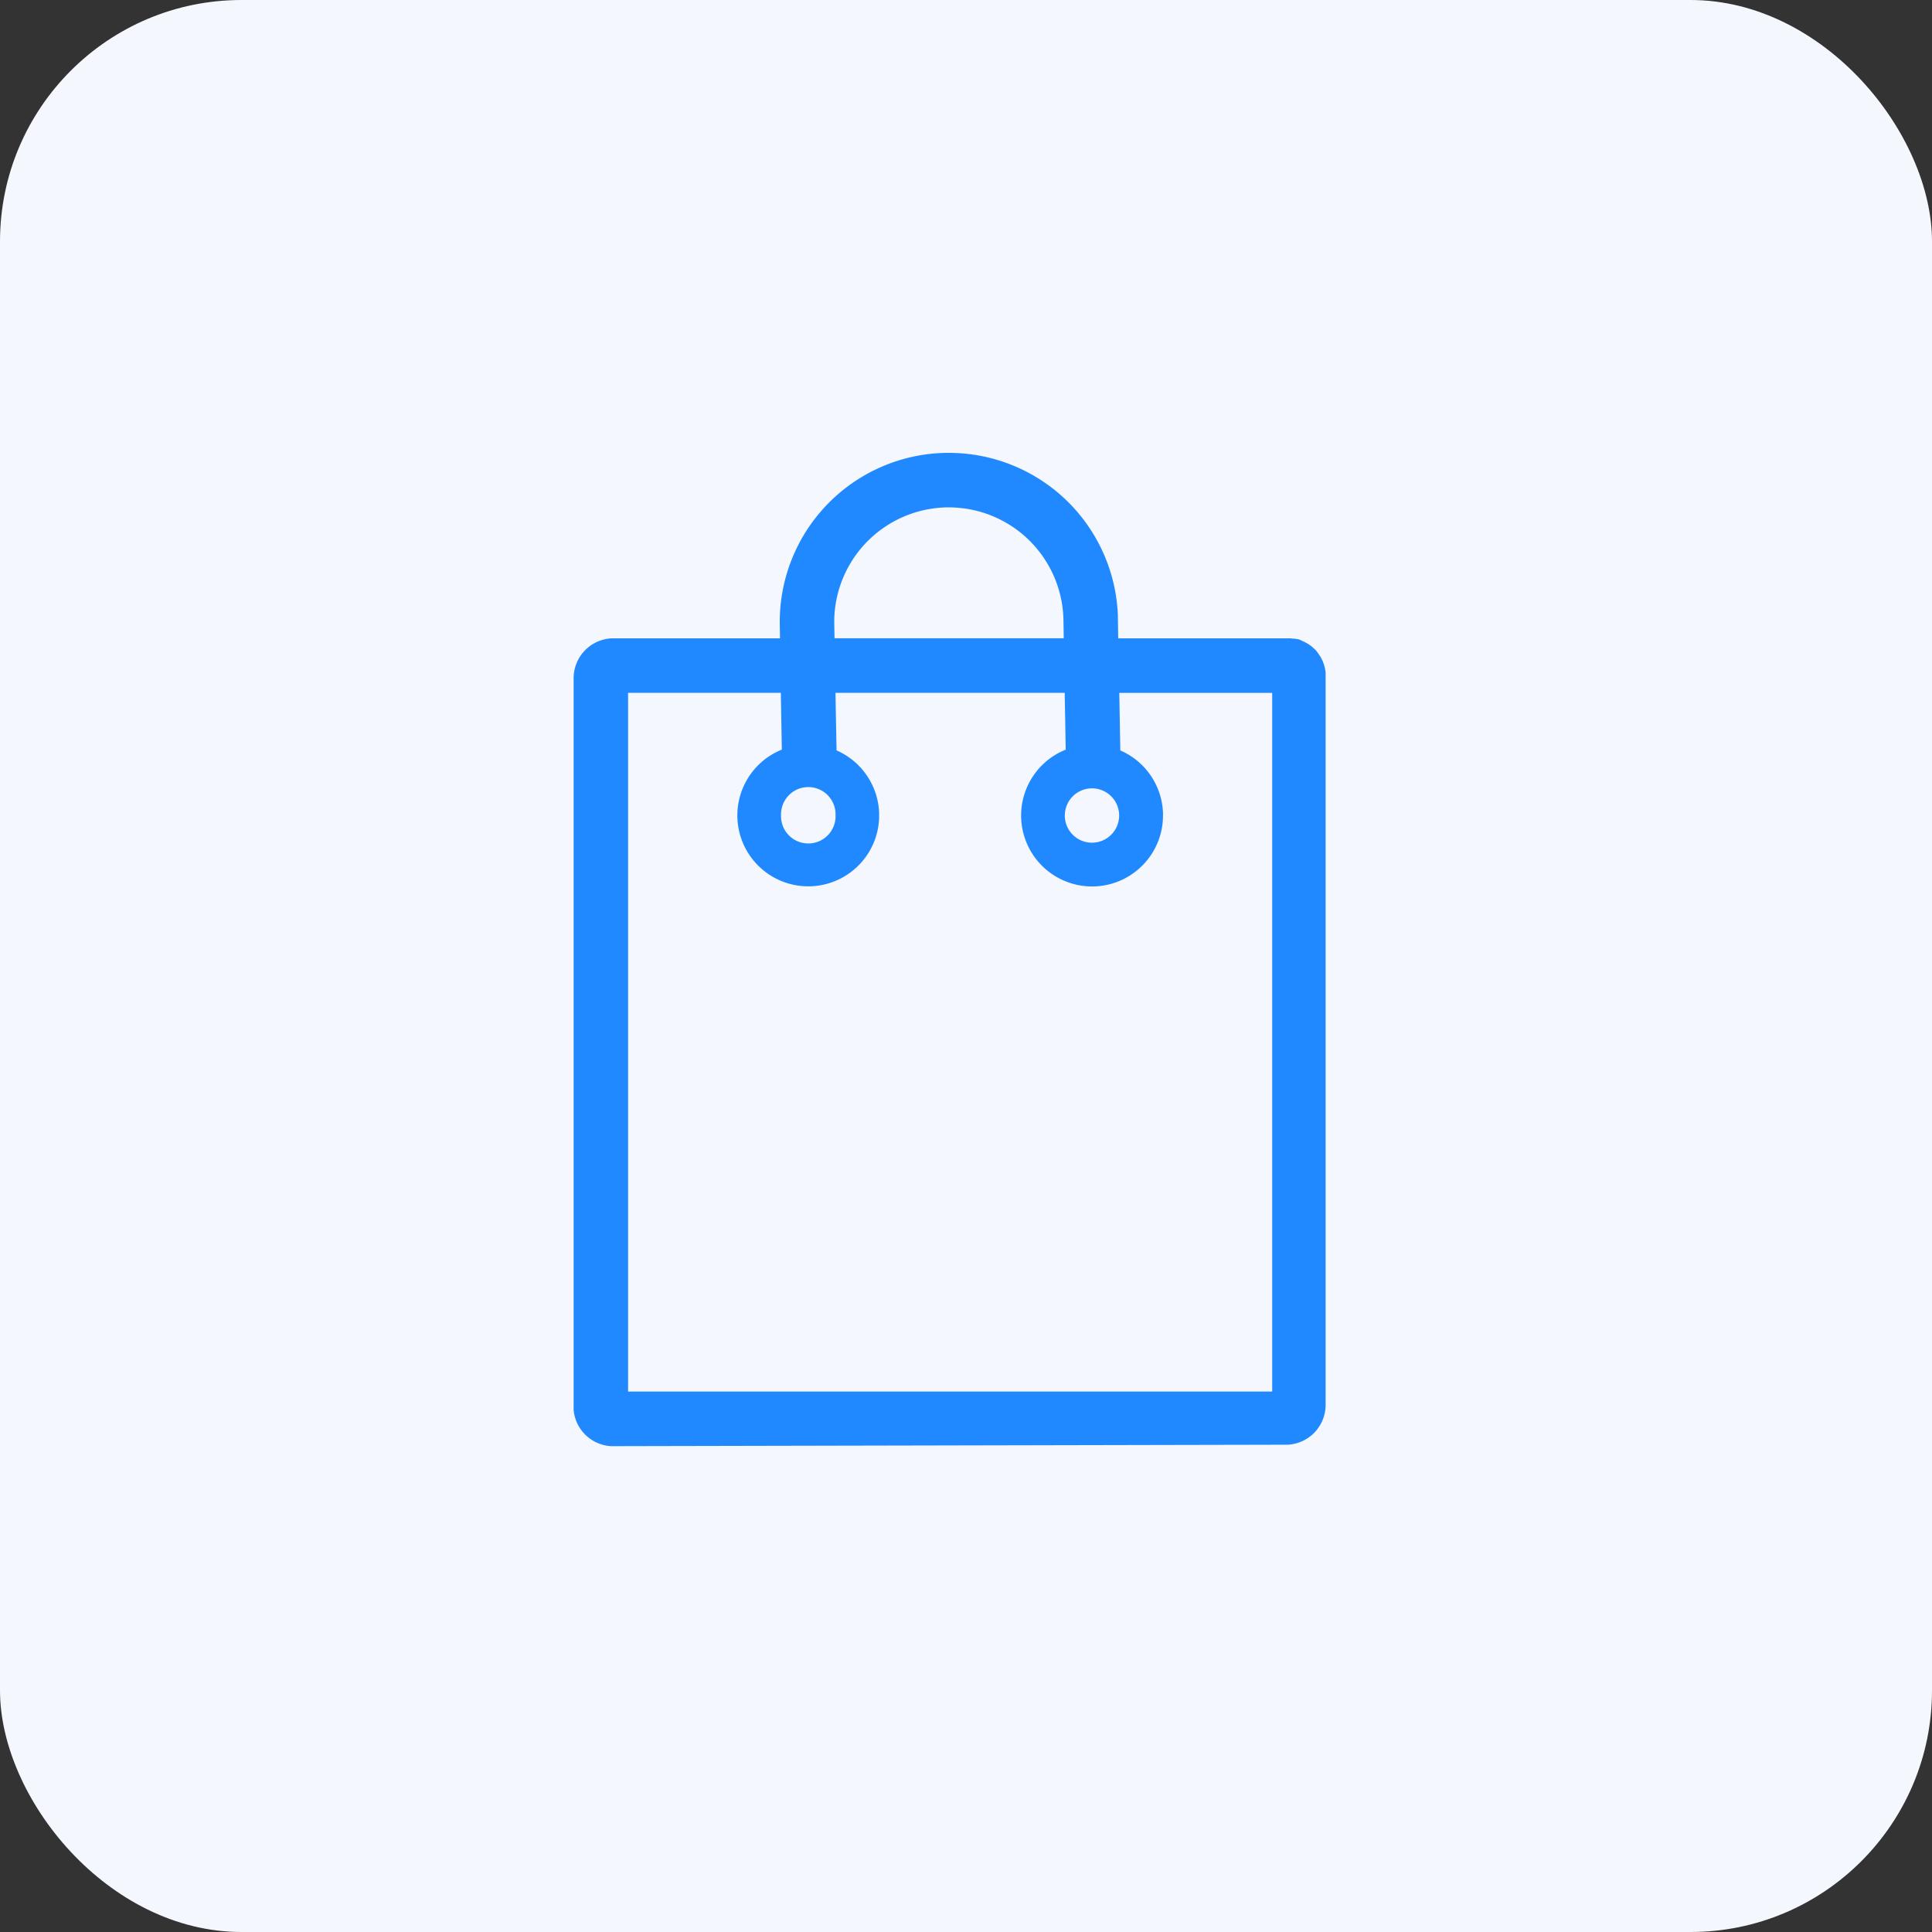 <svg xmlns="http://www.w3.org/2000/svg" xmlns:xlink="http://www.w3.org/1999/xlink" width="64" height="64" viewBox="0 0 64 64">
  <rect x="0" y="0" width="64" height="64" fill="#333333" stroke="none"/>
  <defs>
    <clipPath id="clip-path">
      <rect id="Mask" width="64" height="64" rx="8" transform="translate(-13 -13)" fill="rgba(245,247,254,0)"/>
    </clipPath>
  </defs>
  <g id="Icon" transform="translate(-33 -33)">
    <g id="Icon-2" data-name="Icon" transform="translate(46 46)" clip-path="url(#clip-path)">
      <rect id="Container" width="64" height="64" transform="translate(-13 -13)" fill="#f5f7fe"/>
      <g id="Shipping_free" transform="translate(0 -0.006)">
        <rect id="container-2" data-name="container" width="36" height="36" transform="translate(0 0.006)" fill="none"/>
        <path id="패스_194389" data-name="패스 194389" d="M10295.313,19914.906h-.044a.06.06,0,0,1-.019,0h-.015a1.321,1.321,0,0,1-1.236-1.2.4.4,0,0,1,0-.051v-24.187a1.324,1.324,0,0,1,1.249-1.322h5.587l-.007-.455a5.6,5.6,0,0,1,5.5-5.689h.106a5.6,5.6,0,0,1,5.595,5.4l0,.115.011.629h5.66c.008,0,.014,0,.02,0l.014,0h.032a.056.056,0,0,0,.017.006h.017a.038.038,0,0,0,.015,0,.29.29,0,0,0,.031.006l.021,0h.009l.021,0,.009,0a.156.156,0,0,1,.022.008h.009l.021.006s.006,0,.008,0a.138.138,0,0,1,.024,0s0,0,0,0a.1.1,0,0,0,.026.008h0c.01,0,.017,0,.025.008h0a.068.068,0,0,1,.027.012h0a.122.122,0,0,0,.026.01h0a.075.075,0,0,1,.028.016h0a1.318,1.318,0,0,1,.35.209.006.006,0,0,0,0,0,.064.064,0,0,0,.015.014.028.028,0,0,0,.007.008.081.081,0,0,1,.013.014l.012.012a.025.025,0,0,0,.01,0l.012.016s.007,0,.009.008a.035.035,0,0,1,.013.014s.007,0,.008.008a.06.06,0,0,0,.014.014l.006.006a.039.039,0,0,1,.015.018s0,0,0,0,.01.012.015.02a.009.009,0,0,0,0,0,.071.071,0,0,0,.017.018s0,0,0,.006a.137.137,0,0,1,.016.02s0,0,0,0a.149.149,0,0,1,.016.021s0,0,0,0l.015.021s0,0,0,0,.011.018.016.027h0a.149.149,0,0,0,.016.021v0c0,.008.01.016.015.023h0a1.308,1.308,0,0,1,.178.531v0c0,.023,0,.043,0,.061v24.2a1.323,1.323,0,0,1-1.25,1.322Zm21.827-1.807v-23.146h-5.065l.034,1.906a2.349,2.349,0,0,1,1.414,2.072v.086a2.35,2.35,0,1,1-3.223-2.184l-.033-1.881h-7.594l.036,1.906a2.35,2.35,0,0,1,1.41,2.072v.168a2.349,2.349,0,1,1-3.223-2.266l-.033-1.881h-5.06v23.146h21.336Zm-6.87-19.084a.9.9,0,1,0,.9-.9A.9.9,0,0,0,10310.271,19894.016Zm-9.4-.018a.9.9,0,0,0,1.806.08v-.121a.9.9,0,0,0-1.806.041Zm1.763-6.437v.1l.009.484h7.593l-.01-.6a3.8,3.8,0,0,0-3.794-3.736h-.07A3.8,3.8,0,0,0,10302.632,19887.561Z" transform="translate(-10287.997 -19879.994)" fill="#2189ff"/>
      </g>
    </g>
  </g>
</svg>
